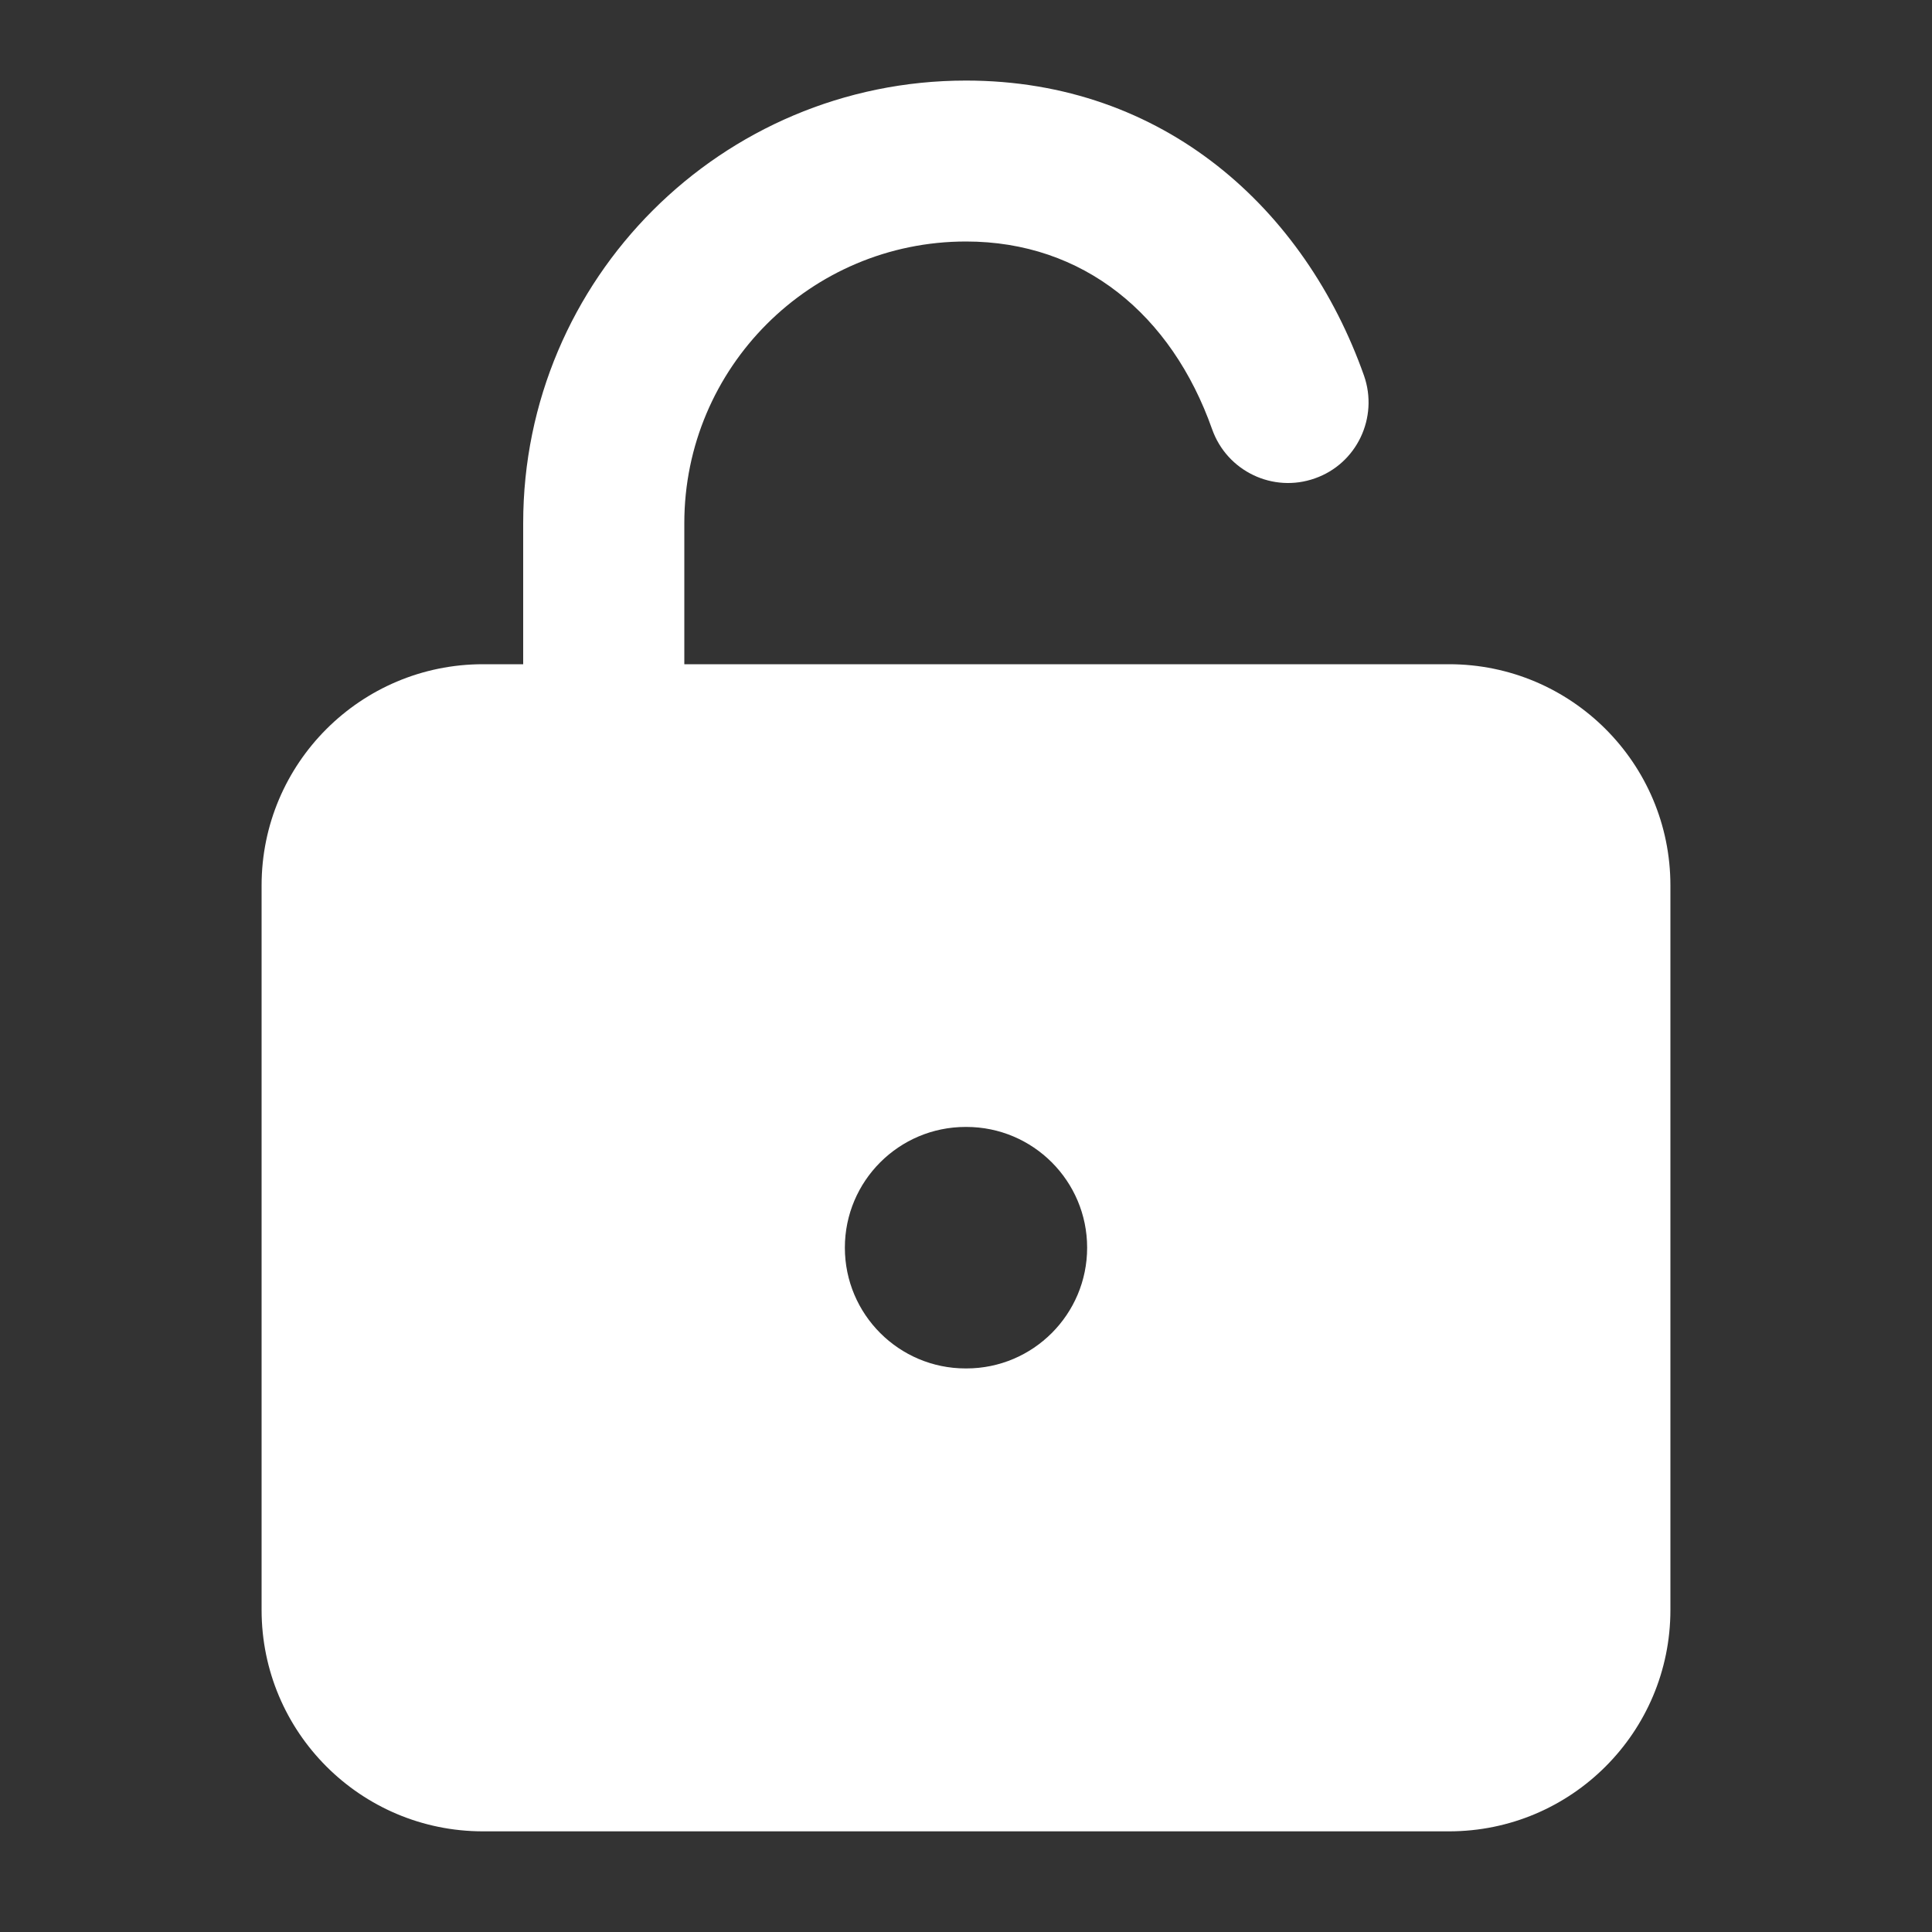 <svg width="10" height="10" viewBox="0 0 10 10" fill="none" xmlns="http://www.w3.org/2000/svg">
<rect x="0" y="0" width="10" height="10" fill="#333333" stroke="none"/>
<path fill-rule="evenodd" clip-rule="evenodd" d="M2.5 3.438C1.867 3.438 1.354 3.951 1.354 4.583L1.354 8.333C1.354 8.966 1.867 9.479 2.5 9.479H7.5C8.133 9.479 8.646 8.966 8.646 8.333V4.583C8.646 3.951 8.133 3.438 7.5 3.438H2.5ZM4.998 5.833C4.653 5.833 4.373 6.113 4.373 6.458C4.373 6.803 4.653 7.083 4.998 7.083H5.002C5.347 7.083 5.627 6.803 5.627 6.458C5.627 6.113 5.347 5.833 5.002 5.833H4.998Z" fill="white"/>
<path fill-rule="evenodd" clip-rule="evenodd" d="M2.708 2.708C2.708 1.443 3.735 0.417 5 0.417C6.026 0.417 6.755 1.083 7.06 1.944C7.136 2.161 7.023 2.4 6.806 2.476C6.589 2.553 6.351 2.439 6.274 2.222C6.064 1.628 5.607 1.25 5 1.25C4.195 1.25 3.542 1.903 3.542 2.708V3.75C3.542 3.98 3.355 4.167 3.125 4.167C2.895 4.167 2.708 3.98 2.708 3.75V2.708Z" fill="white"/>
</svg>
